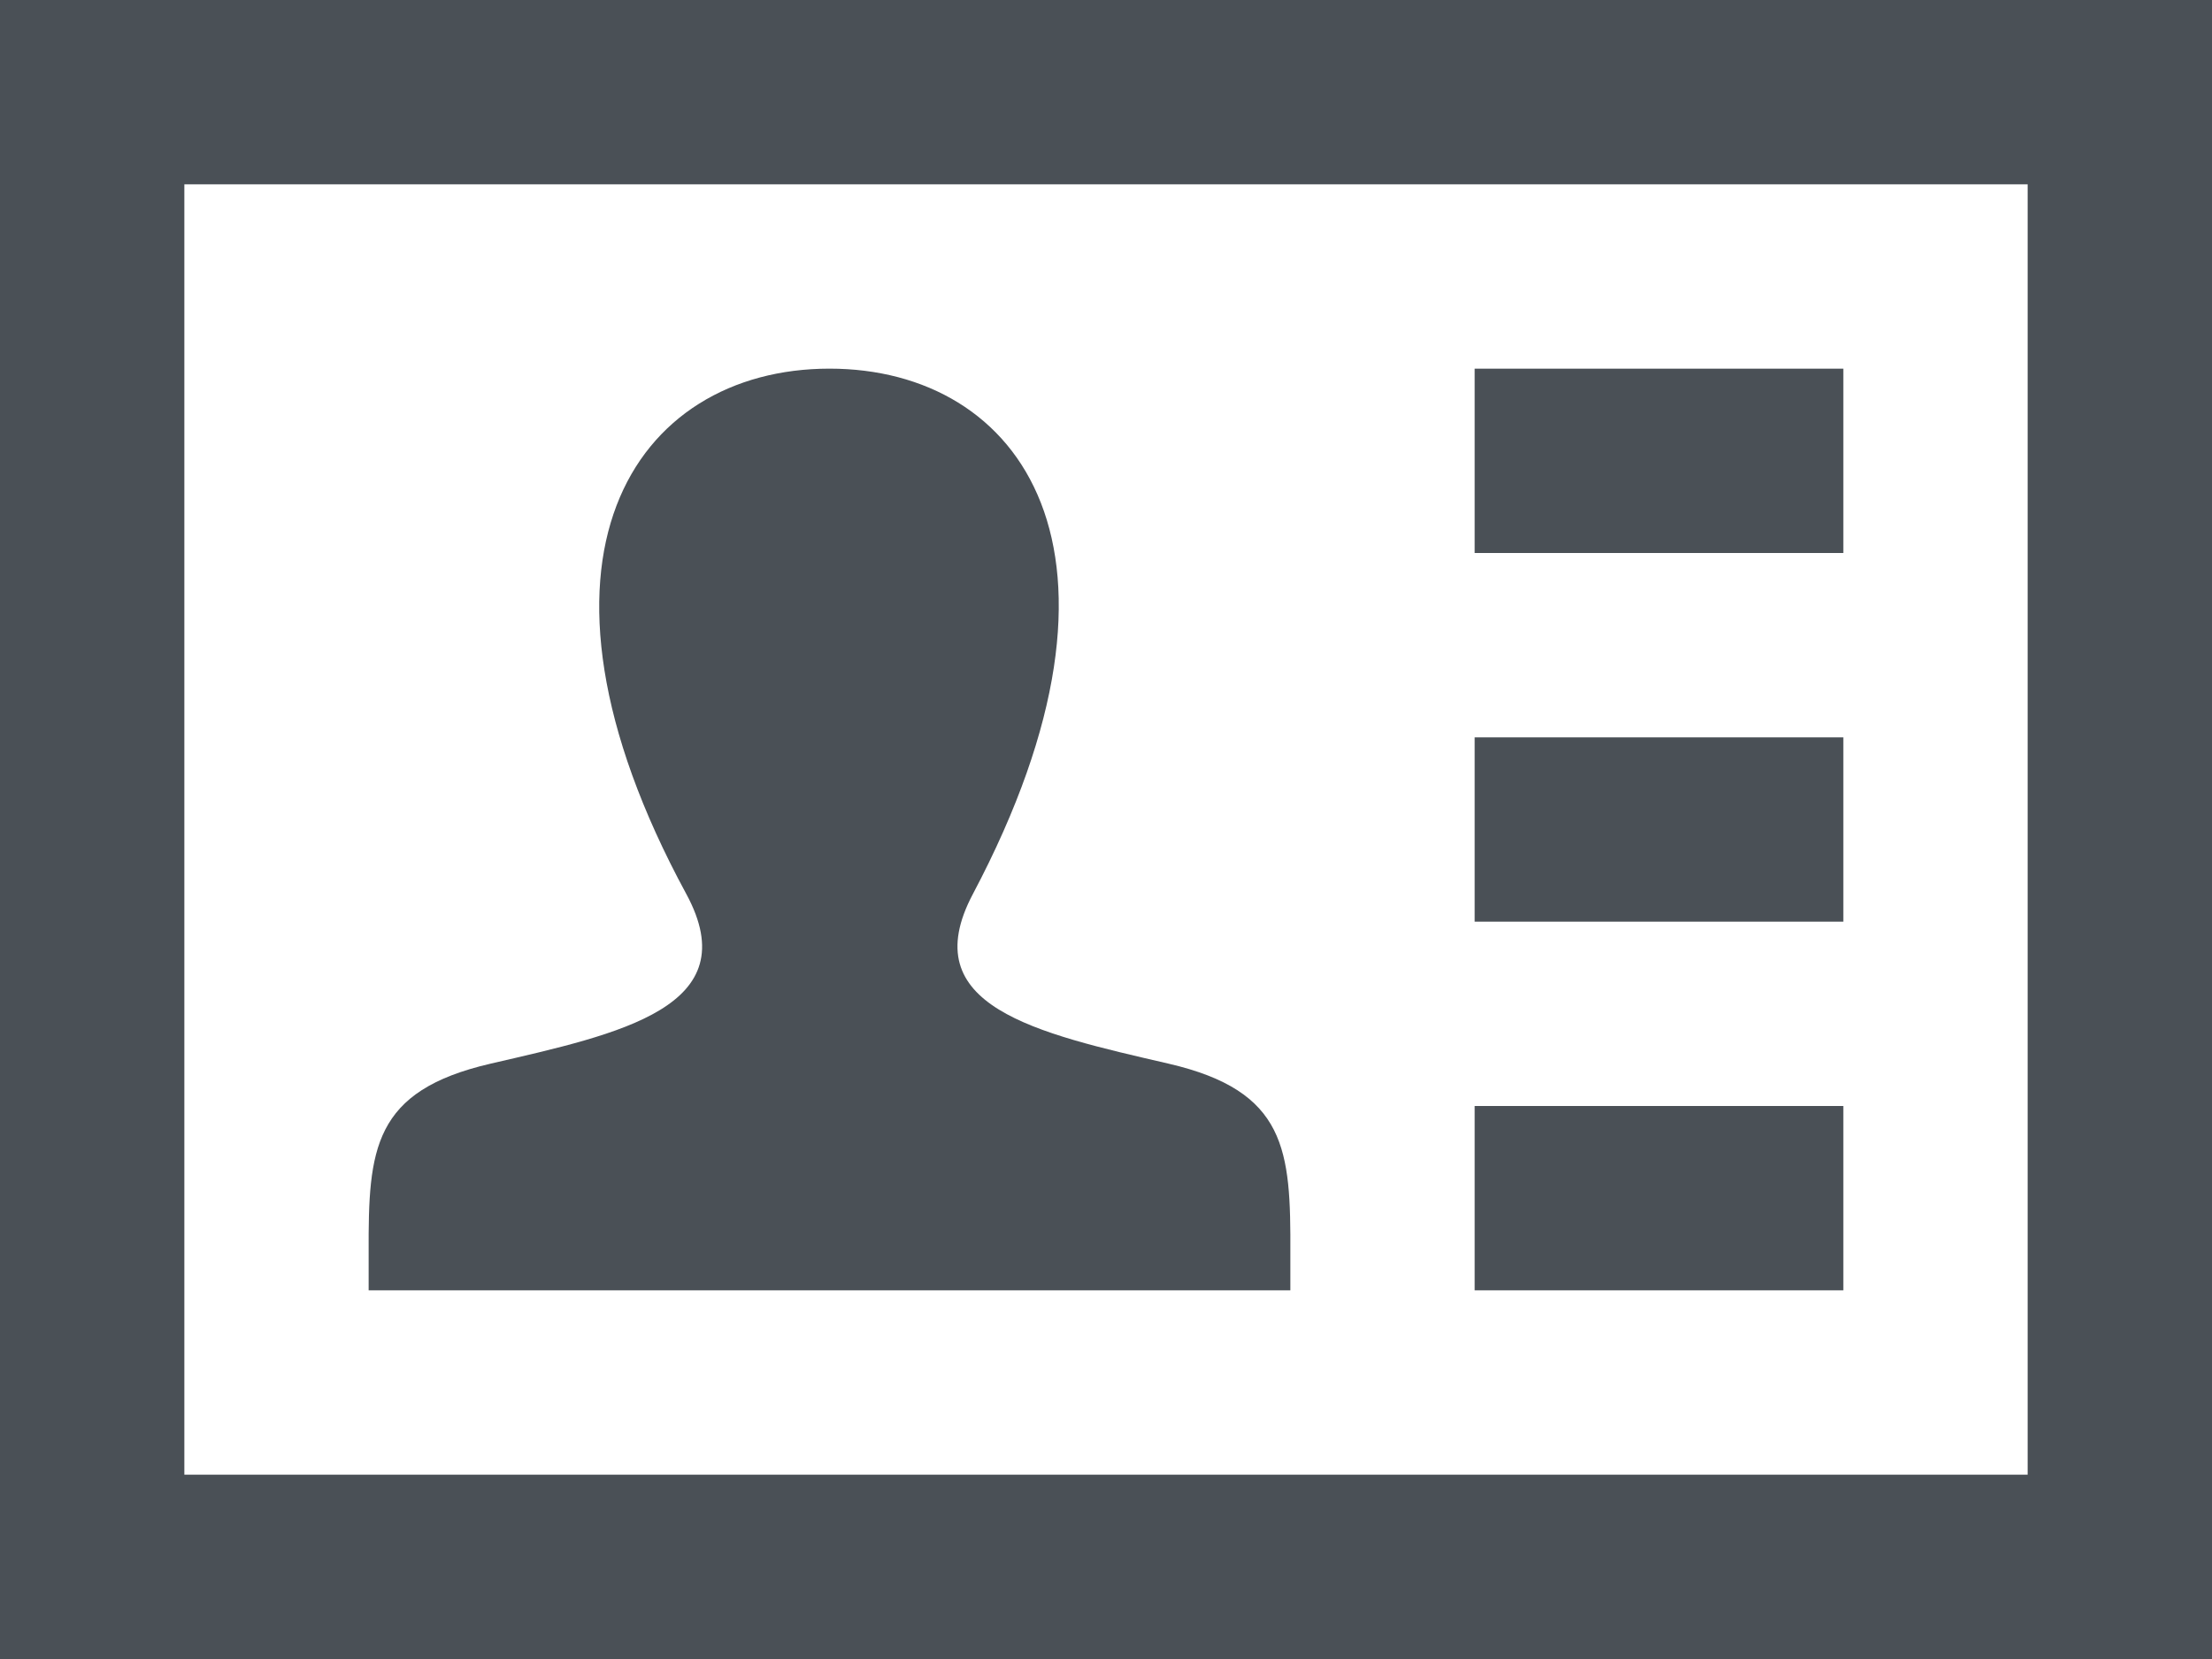 <svg width="32" height="24" viewBox="0 0 32 24" fill="none" xmlns="http://www.w3.org/2000/svg">
<path d="M29.333 2.667V21.333H2.667V2.667H29.333ZM32 0H0V24H32V0ZM18.667 18.129V18.667H5.333V18.111C5.328 16.628 5.392 15.781 7.099 15.387C8.969 14.955 10.815 14.569 9.928 12.932C7.297 8.083 9.177 5.333 12 5.333C14.769 5.333 16.695 7.98 14.075 12.932C13.212 14.559 14.992 14.945 16.903 15.387C18.615 15.783 18.673 16.635 18.667 18.129ZM26.667 5.333H21.333V8H26.667V5.333ZM26.667 10.667H21.333V13.333H26.667V10.667ZM26.667 16H21.333V18.667H26.667V16Z" fill="#4A5056"/>
</svg>
